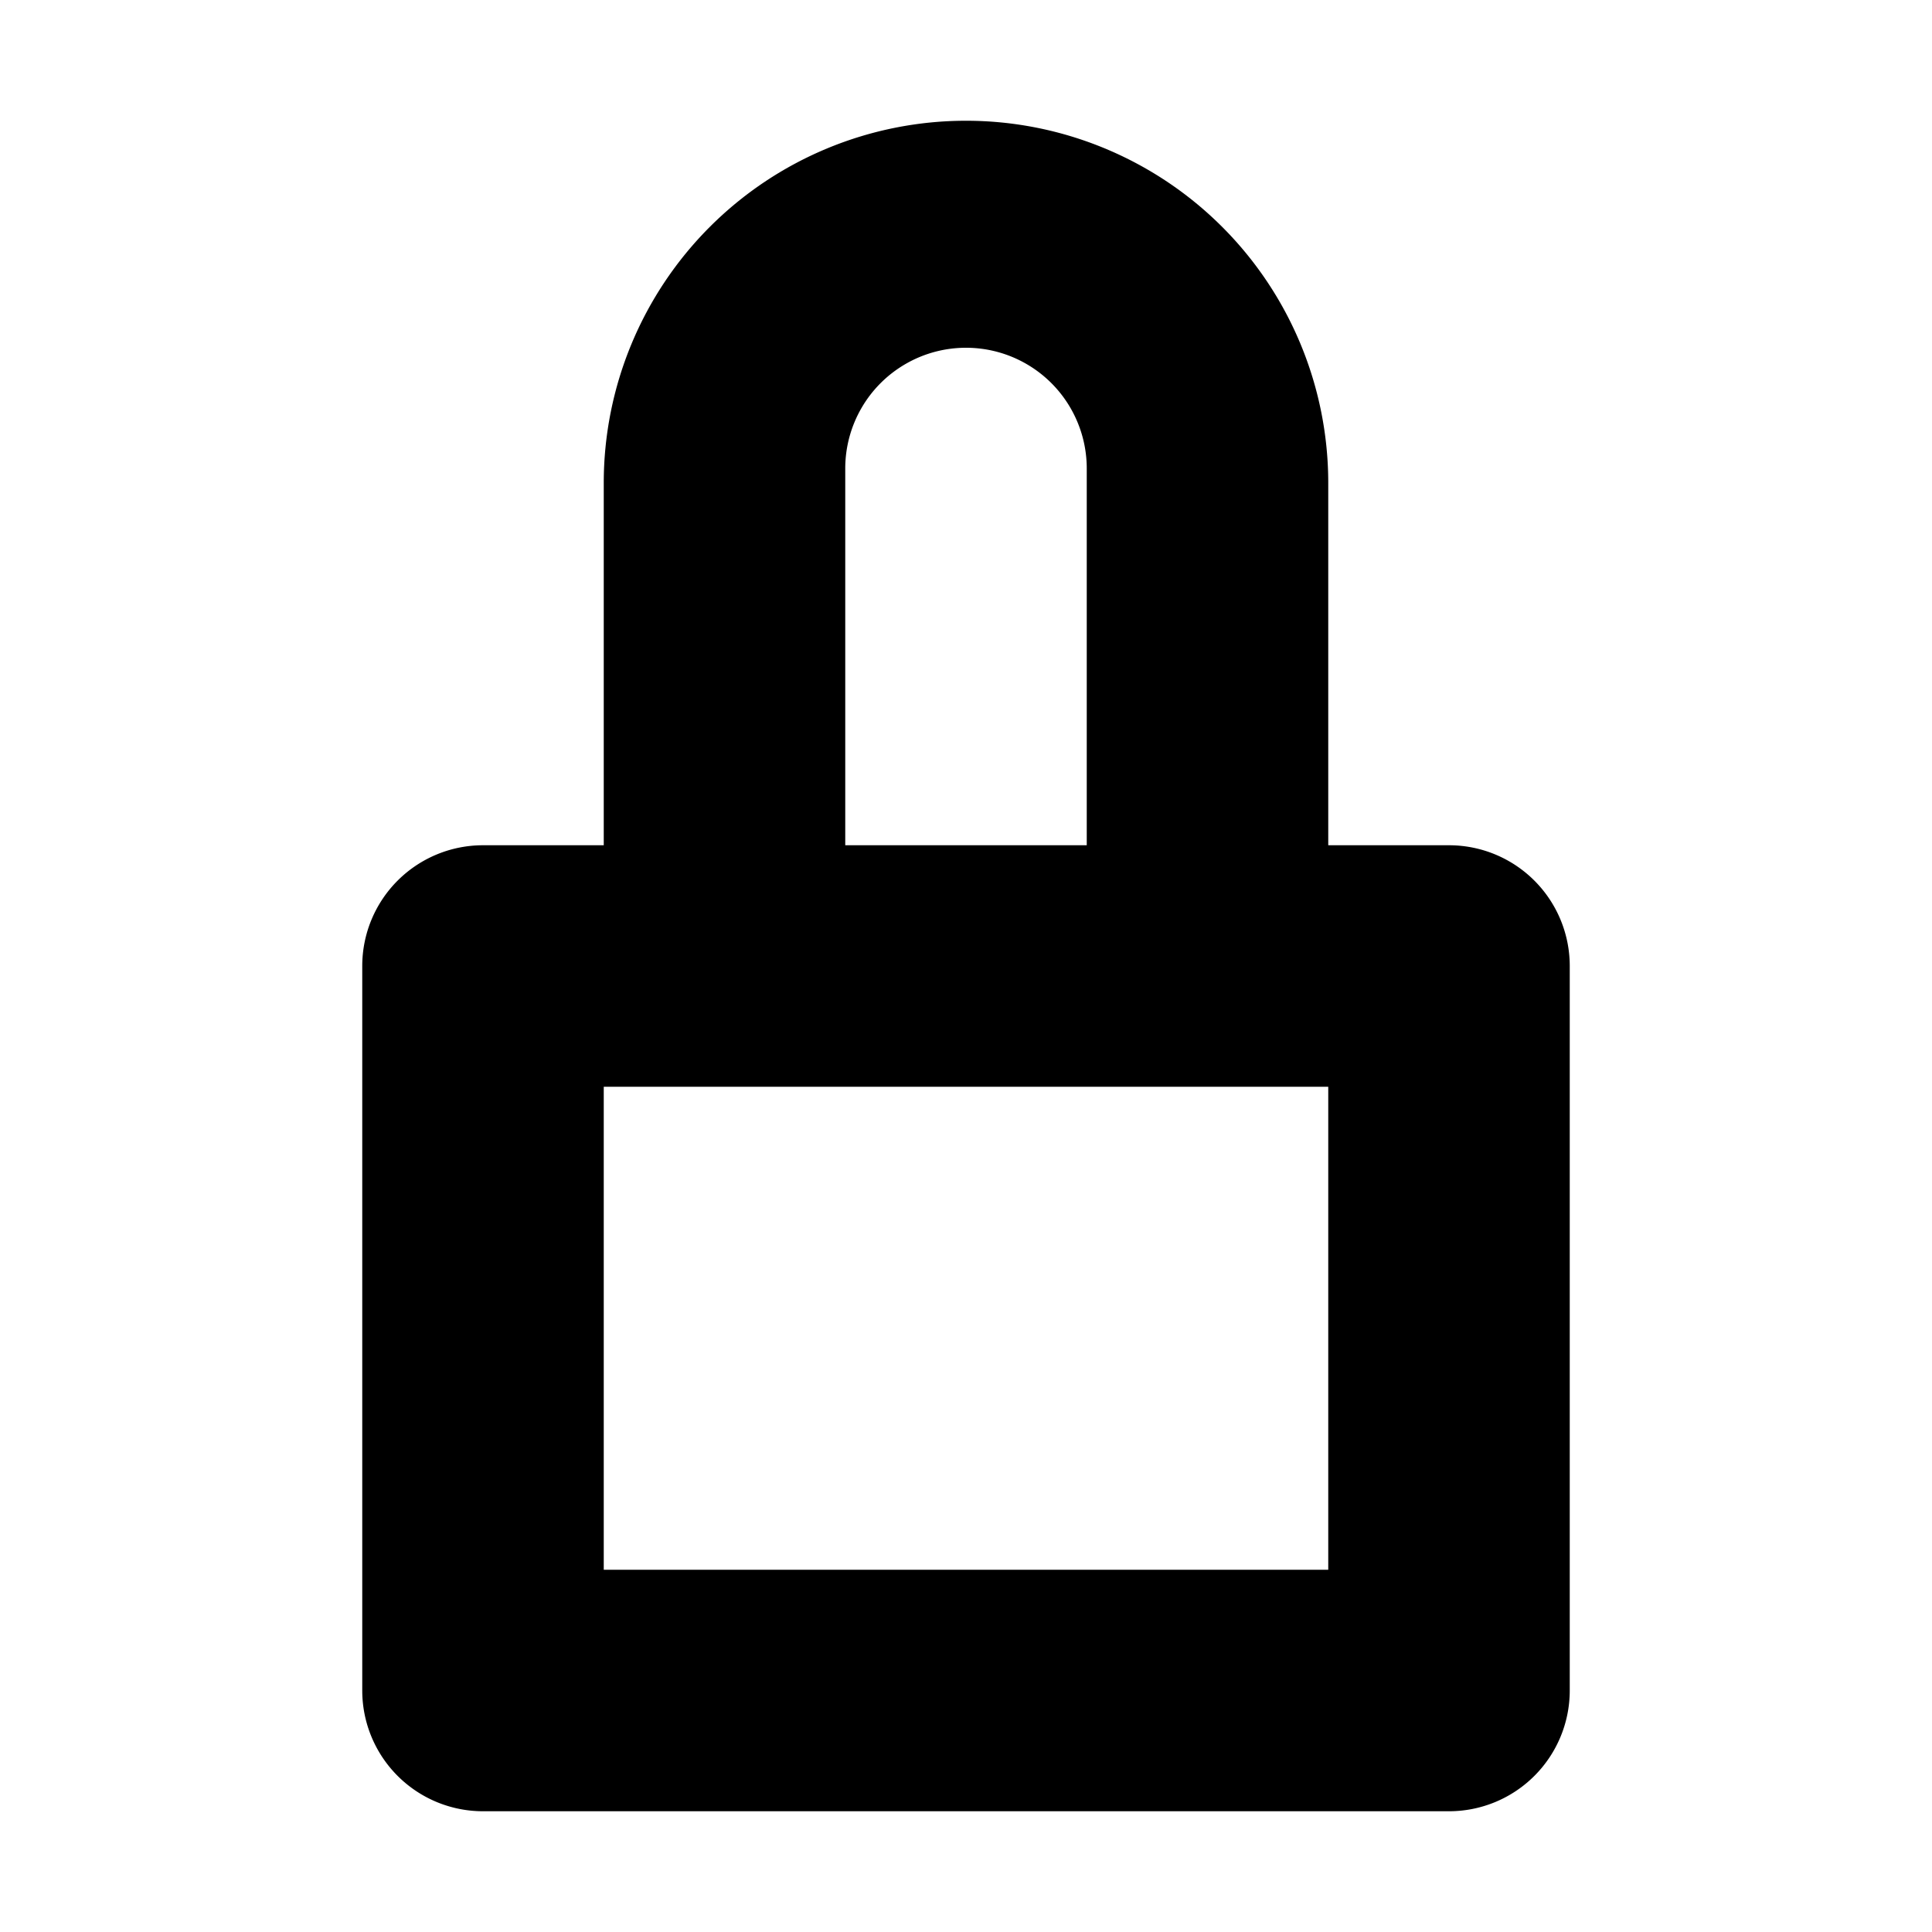 <svg viewBox="0 0 16 16" width="16px" height="16px" xmlns="http://www.w3.org/2000/svg" xmlns:xlink="http://www.w3.org/1999/xlink" version="1.1">
  <g style="fill: currentColor;">
    <path d="M12,7H11V4A3,3,0,0,0,5,4V7H4A1,1,0,0,0,3,8v6a1,1,0,0,0,1,1h8a1,1,0,0,0,1-1V8A1,1,0,0,0,12,7ZM7,3.88a1,1,0,0,1,2,0V7H7V3.88ZM11,13H5V9h6v4Z"></path>
  </g>
</svg>
